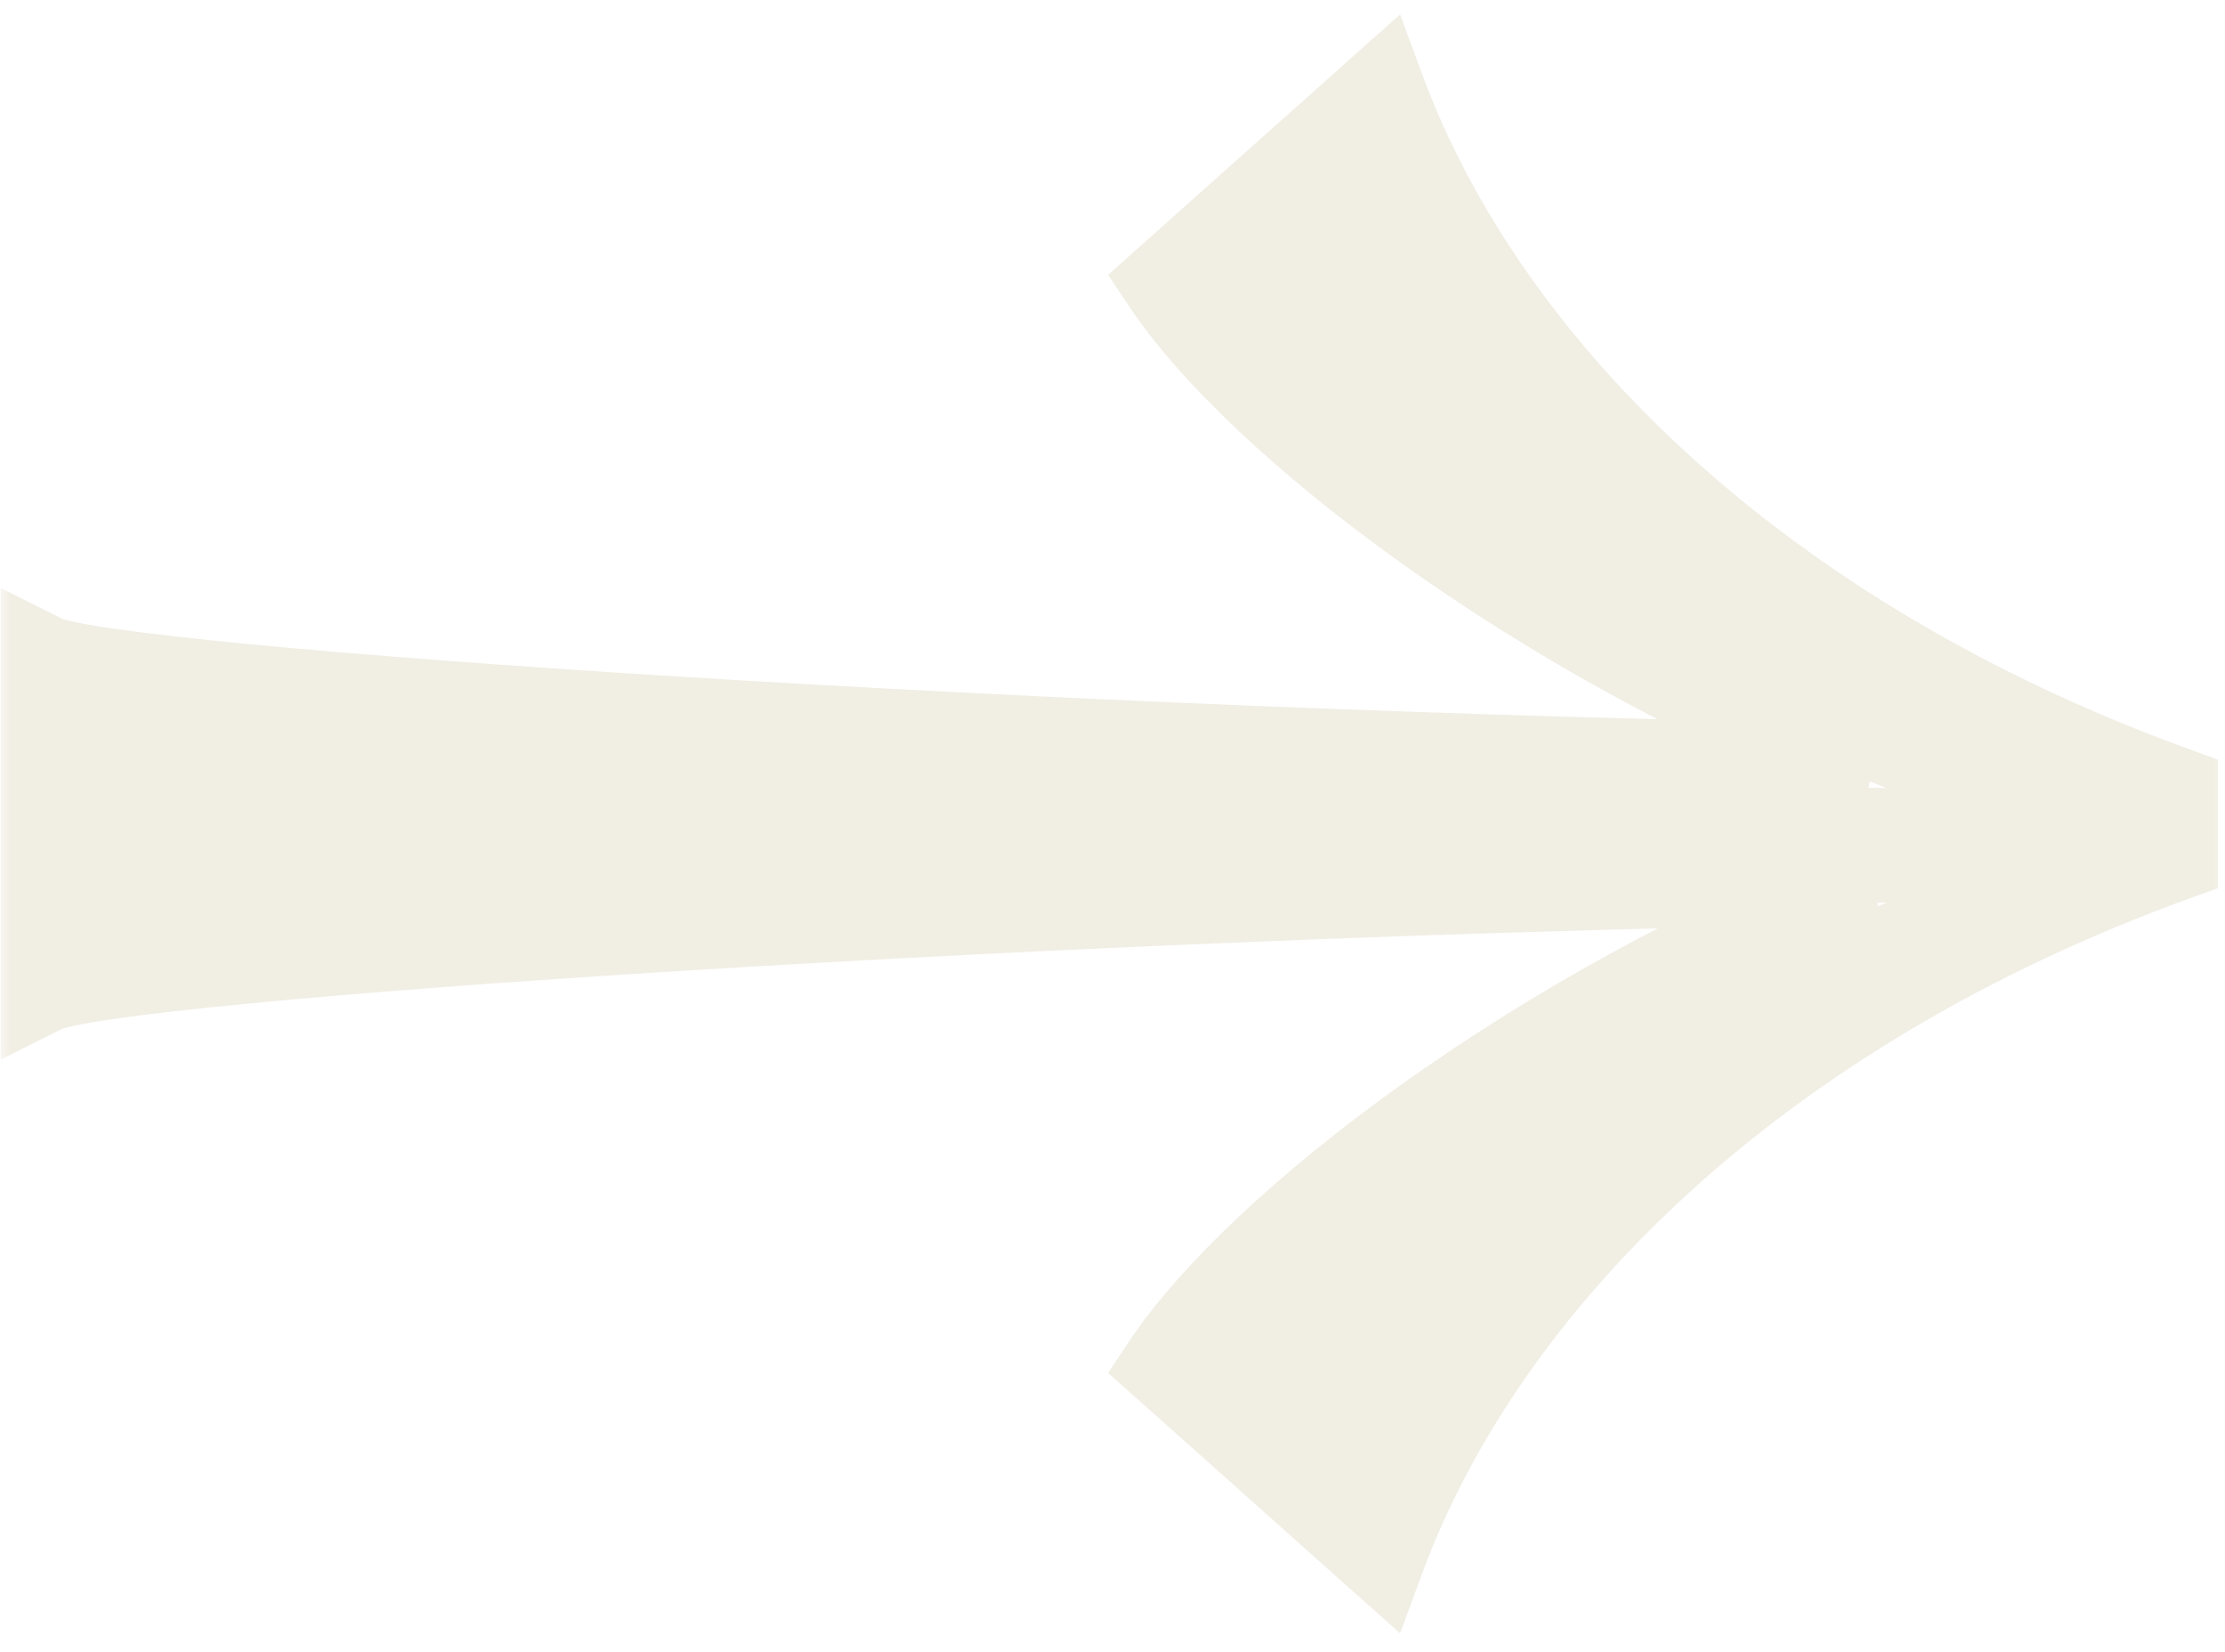 <svg width="101" height="75" viewBox="0 0 101 75" fill="none" xmlns="http://www.w3.org/2000/svg">
<mask id="path-1-outside-1_1120_2" maskUnits="userSpaceOnUse" x="-0.015" y="0.022" width="101" height="75" fill="black">
<rect fill="white" x="-0.015" y="0.022" width="101" height="75"/>
<path fill-rule="evenodd" clip-rule="evenodd" d="M62.714 4.022C67.404 16.754 79.848 28.995 98.73 35.851V35.9V38.89V38.939C79.848 45.794 67.404 58.036 62.714 70.767L52.868 61.986C57.146 55.569 69.8 45.86 84.669 39.994C49.023 40.538 5.011 43.417 1.985 44.93V29.854C5.011 31.366 49.01 34.245 84.653 34.789C69.791 28.922 57.144 19.219 52.868 12.804L62.714 4.022Z"/>
</mask>
<g filter="url(#filter0_i_1120_2)">
<path fill-rule="evenodd" clip-rule="evenodd" d="M62.714 4.022C67.404 16.754 79.848 28.995 98.73 35.851V35.9V38.89V38.939C79.848 45.794 67.404 58.036 62.714 70.767L52.868 61.986C57.146 55.569 69.8 45.86 84.669 39.994C49.023 40.538 5.011 43.417 1.985 44.93V29.854C5.011 31.366 49.01 34.245 84.653 34.789C69.791 28.922 57.144 19.219 52.868 12.804L62.714 4.022Z" fill="#F1EEE4"/>
</g>
<path d="M98.73 35.851H100.684V34.481L99.397 34.014L98.73 35.851ZM62.714 4.022L64.547 3.347L63.555 0.653L61.413 2.564L62.714 4.022ZM98.73 38.939L99.397 40.776L100.684 40.308V38.939H98.73ZM62.714 70.767L61.413 72.226L63.555 74.136L64.547 71.443L62.714 70.767ZM52.868 61.986L51.242 60.901L50.3 62.314L51.567 63.444L52.868 61.986ZM84.669 39.994L85.386 41.812L84.639 38.04L84.669 39.994ZM1.985 44.93H0.031V48.092L2.859 46.678L1.985 44.93ZM1.985 29.854L2.859 28.105L0.031 26.691V29.854H1.985ZM84.653 34.789L84.623 36.743L85.371 32.971L84.653 34.789ZM52.868 12.804L51.567 11.345L50.3 12.476L51.242 13.888L52.868 12.804ZM99.397 34.014C80.929 27.308 68.996 15.423 64.547 3.347L60.88 4.698C65.812 18.085 78.768 30.682 98.063 37.688L99.397 34.014ZM100.684 35.9V35.851H96.776V35.9H100.684ZM100.684 38.89V35.9H96.776V38.89H100.684ZM100.684 38.939V38.89H96.776V38.939H100.684ZM64.547 71.443C68.996 59.367 80.929 47.481 99.397 40.776L98.063 37.102C78.768 44.107 65.812 56.705 60.88 70.091L64.547 71.443ZM51.567 63.444L61.413 72.226L64.015 69.309L54.169 60.527L51.567 63.444ZM83.951 38.176C76.359 41.172 69.339 45.144 63.662 49.192C58.022 53.214 53.571 57.408 51.242 60.901L54.494 63.07C56.443 60.146 60.458 56.277 65.931 52.374C71.368 48.498 78.11 44.683 85.386 41.812L83.951 38.176ZM84.639 38.04C66.781 38.313 46.836 39.17 30.974 40.148C23.044 40.638 16.121 41.158 10.981 41.652C8.414 41.899 6.273 42.141 4.667 42.372C3.865 42.487 3.174 42.602 2.62 42.719C2.13 42.822 1.552 42.962 1.111 43.182L2.859 46.678C2.797 46.709 2.918 46.65 3.422 46.544C3.862 46.452 4.462 46.35 5.223 46.24C6.742 46.022 8.814 45.787 11.355 45.542C16.433 45.054 23.308 44.537 31.215 44.05C47.026 43.074 66.91 42.22 84.698 41.949L84.639 38.04ZM3.94 44.93V29.854H0.031V44.93H3.94ZM1.111 31.602C1.552 31.822 2.129 31.962 2.619 32.065C3.174 32.181 3.865 32.297 4.666 32.412C6.272 32.643 8.413 32.885 10.979 33.132C16.117 33.626 23.039 34.146 30.967 34.635C46.826 35.613 66.767 36.47 84.623 36.743L84.683 32.835C66.896 32.563 47.016 31.709 31.208 30.734C23.303 30.246 16.43 29.729 11.353 29.241C8.812 28.997 6.741 28.761 5.222 28.543C4.461 28.434 3.862 28.332 3.422 28.24C2.918 28.134 2.797 28.074 2.859 28.105L1.111 31.602ZM51.242 13.888C53.57 17.38 58.019 21.573 63.656 25.593C69.33 29.64 76.346 33.611 83.936 36.607L85.371 32.971C78.098 30.1 71.36 26.287 65.926 22.411C60.455 18.509 56.442 14.642 54.494 11.72L51.242 13.888ZM61.413 2.564L51.567 11.345L54.169 14.262L64.015 5.481L61.413 2.564Z" fill="#F1EEE4" mask="url(#path-1-outside-1_1120_2)"/>
<defs>
<filter id="filter0_i_1120_2" x="0.031" y="0.653" width="101.63" height="74.46" filterUnits="userSpaceOnUse" color-interpolation-filters="sRGB">
<feFlood flood-opacity="0" result="BackgroundImageFix"/>
<feBlend mode="normal" in="SourceGraphic" in2="BackgroundImageFix" result="shape"/>
<feColorMatrix in="SourceAlpha" type="matrix" values="0 0 0 0 0 0 0 0 0 0 0 0 0 0 0 0 0 0 127 0" result="hardAlpha"/>
<feOffset dx="0.977" dy="0.977"/>
<feGaussianBlur stdDeviation="3.42"/>
<feComposite in2="hardAlpha" operator="arithmetic" k2="-1" k3="1"/>
<feColorMatrix type="matrix" values="0 0 0 0 0 0 0 0 0 0 0 0 0 0 0 0 0 0 1 0"/>
<feBlend mode="normal" in2="shape" result="effect1_innerShadow_1120_2"/>
</filter>
</defs>
</svg>
